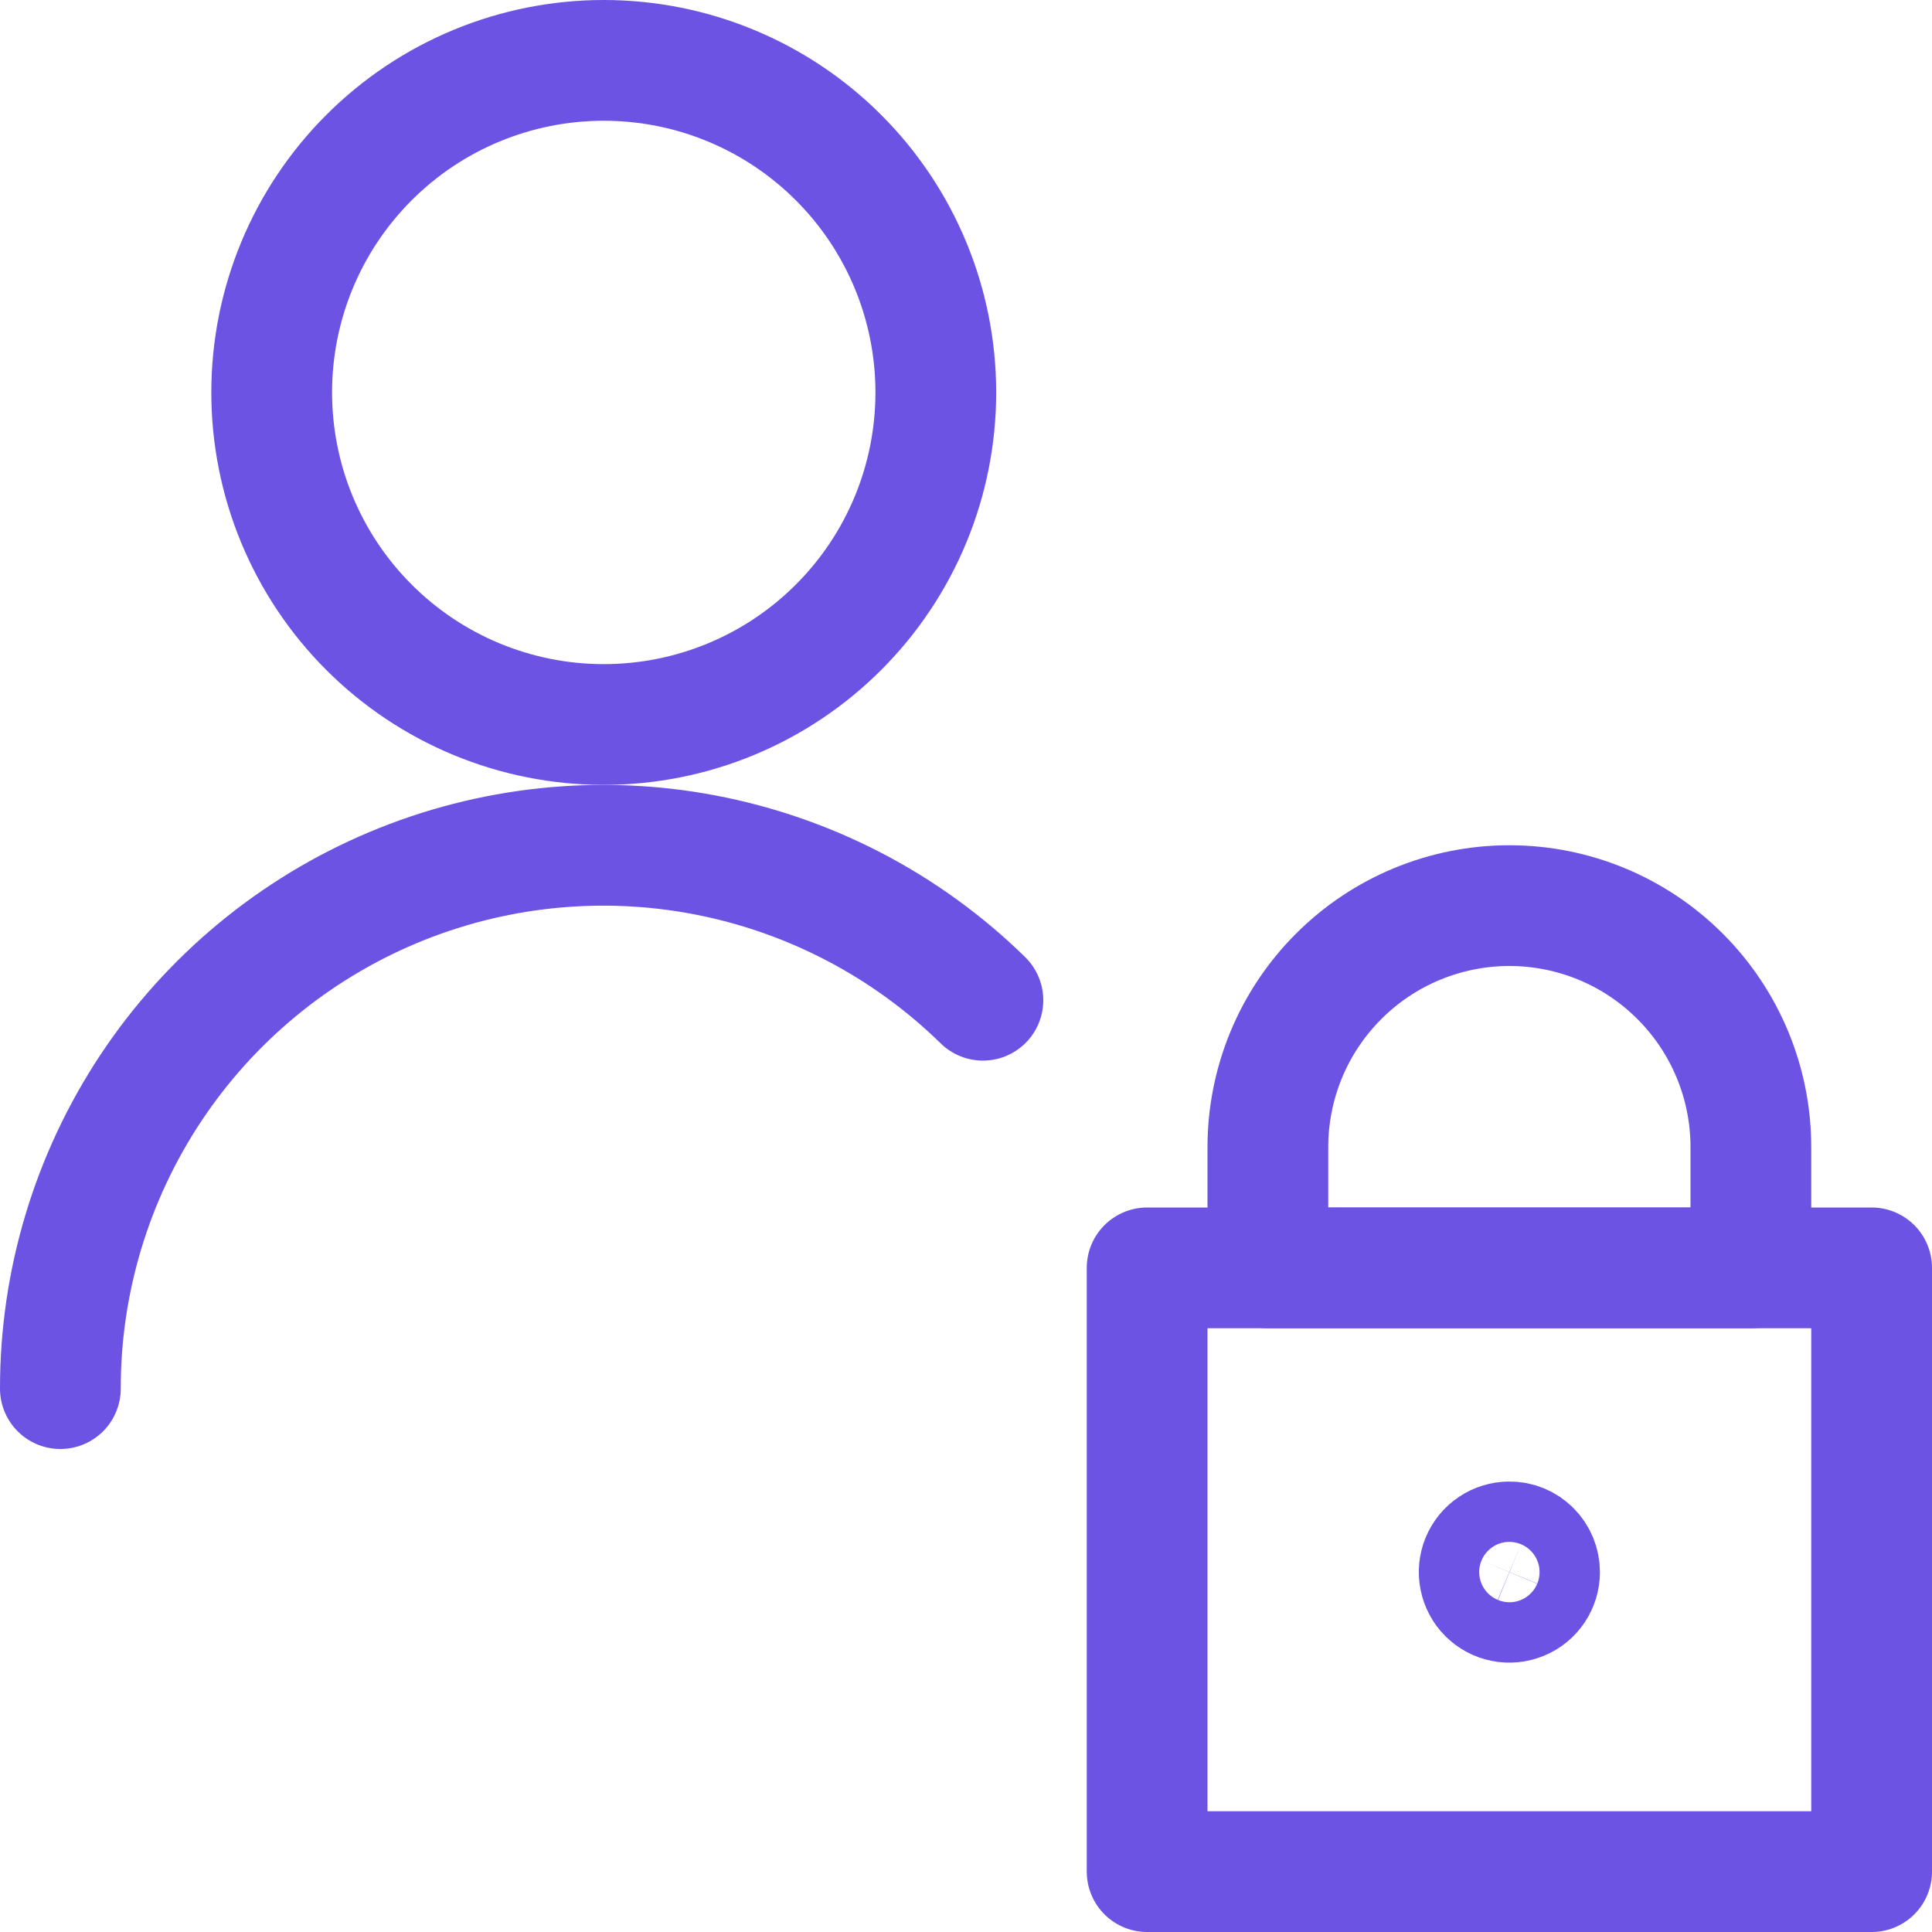 <svg width="32" height="32" viewBox="0 0 32 32" fill="none" xmlns="http://www.w3.org/2000/svg">
<path d="M4.5 6.5C4.5 7.959 5.079 9.358 6.111 10.389C7.142 11.421 8.541 12 10 12C11.459 12 12.858 11.421 13.889 10.389C14.921 9.358 15.5 7.959 15.5 6.5C15.5 5.041 14.921 3.642 13.889 2.611C12.858 1.579 11.459 1 10 1C8.541 1 7.142 1.579 6.111 2.611C5.079 3.642 4.5 5.041 4.5 6.5V6.5Z" stroke="#6D53E4" stroke-width="2" stroke-linecap="round" stroke-linejoin="round"/>
<path d="M16.28 16.567C15.015 15.328 13.412 14.491 11.672 14.159C9.933 13.828 8.134 14.018 6.502 14.705C4.87 15.392 3.477 16.546 2.498 18.022C1.52 19.497 0.998 21.229 1 23" stroke="#6D53E4" stroke-width="2" stroke-linecap="round" stroke-linejoin="round"/>
<path d="M19 21H31V31H19V21Z" stroke="#6D53E4" stroke-width="2" stroke-linecap="round" stroke-linejoin="round"/>
<path d="M25 15C23.939 15 22.922 15.421 22.172 16.172C21.421 16.922 21 17.939 21 19V21H29V19C29 17.939 28.579 16.922 27.828 16.172C27.078 15.421 26.061 15 25 15Z" stroke="#6D53E4" stroke-width="2" stroke-linecap="round" stroke-linejoin="round"/>
<path d="M25 25.539C24.901 25.539 24.804 25.568 24.722 25.623C24.64 25.678 24.576 25.756 24.538 25.847C24.5 25.939 24.49 26.039 24.51 26.136C24.529 26.233 24.576 26.322 24.646 26.392C24.716 26.462 24.805 26.51 24.902 26.529C24.999 26.548 25.1 26.538 25.191 26.5C25.283 26.463 25.361 26.399 25.416 26.316C25.471 26.234 25.5 26.137 25.5 26.039C25.5 25.973 25.487 25.908 25.462 25.847C25.437 25.786 25.4 25.731 25.354 25.685C25.308 25.638 25.252 25.601 25.192 25.576C25.131 25.551 25.066 25.538 25 25.539Z" stroke="#6D53E4" stroke-width="2" stroke-linecap="round" stroke-linejoin="round"/>
</svg>
